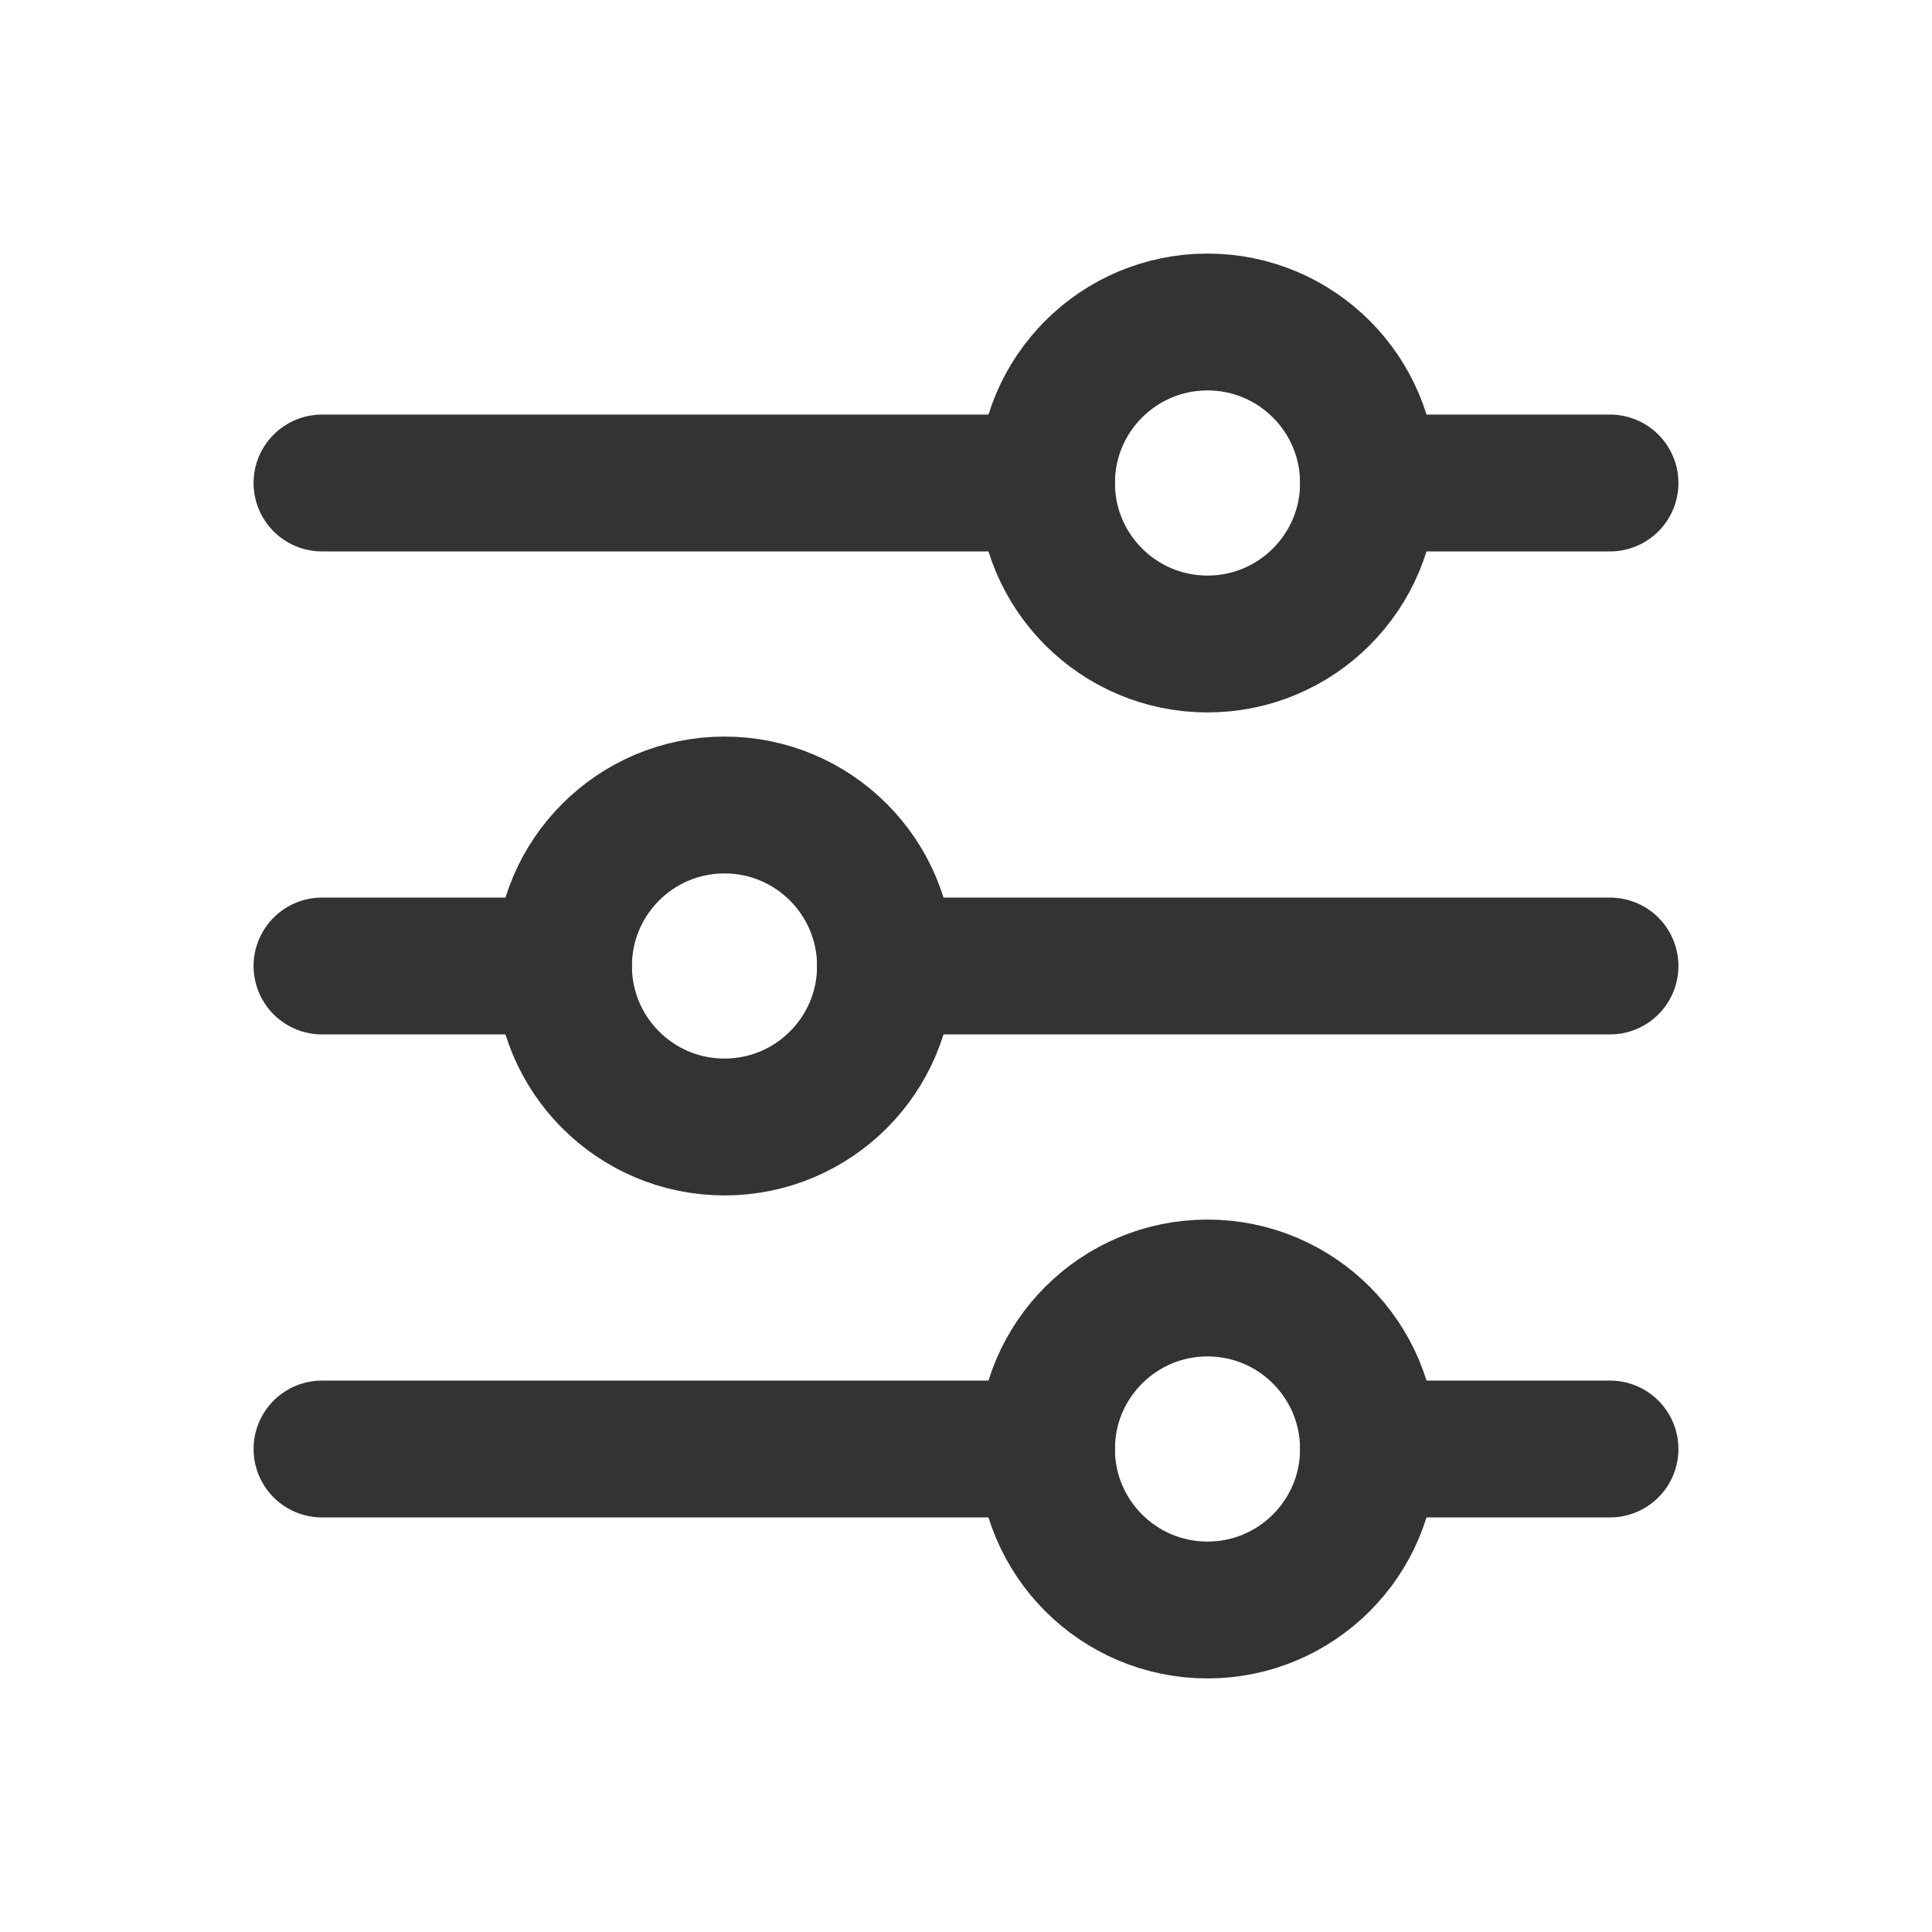<svg xmlns="http://www.w3.org/2000/svg" width="24" height="24" viewBox="0 0 24 24" fill="none">
    <path d="M4 6L13 6" stroke="#333333" stroke-width="1.7" stroke-linecap="round" />
    <path d="M4 18L13 18" stroke="#333333" stroke-width="1.7" stroke-linecap="round" />
    <path d="M20 12L11 12" stroke="#333333" stroke-width="1.7" stroke-linecap="round" />
    <path d="M17 6L20 6" stroke="#333333" stroke-width="1.7" stroke-linecap="round" />
    <path d="M17 18L20 18" stroke="#333333" stroke-width="1.7" stroke-linecap="round" />
    <path d="M7 12L4 12" stroke="#333333" stroke-width="1.7" stroke-linecap="round" />
    <circle cx="15" cy="6" r="2" stroke="#333333" stroke-width="1.7" />
    <circle cx="15" cy="18" r="2" stroke="#333333" stroke-width="1.7" />
    <circle cx="9" cy="12" r="2" transform="rotate(-180 9 12)" stroke="#333333" stroke-width="1.7" />
</svg>
